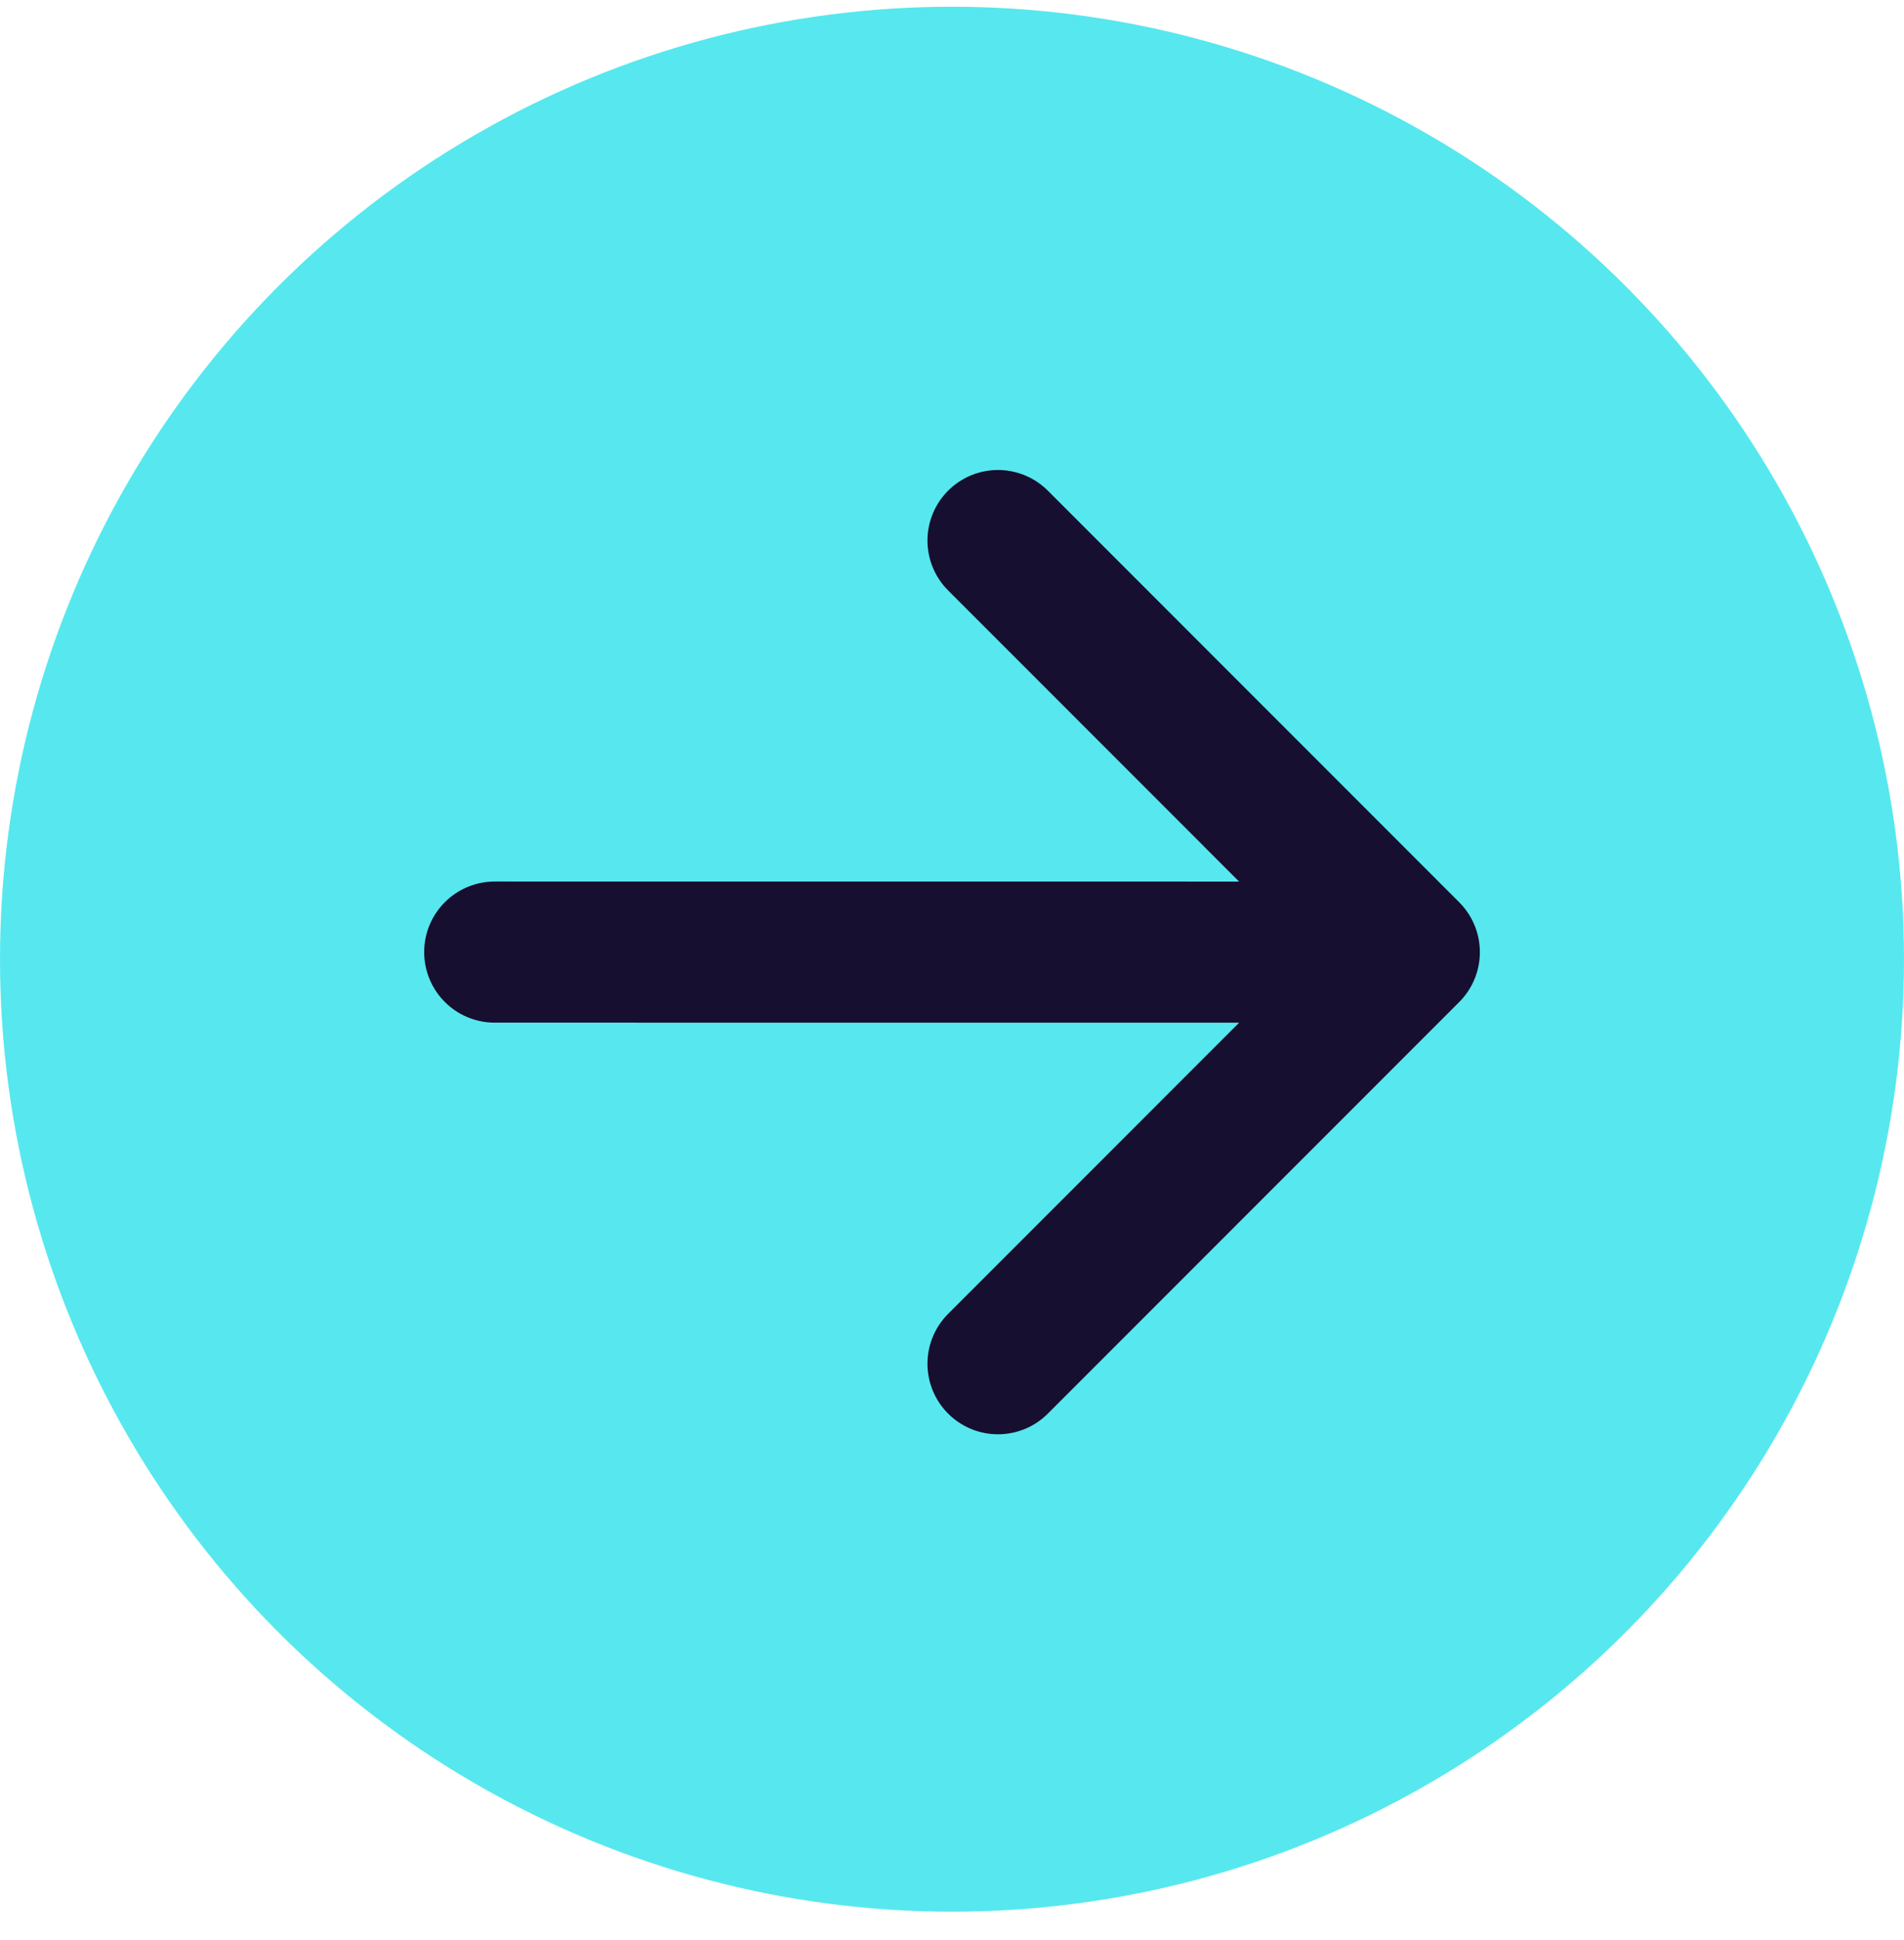 <svg width="54" height="55" viewBox="0 0 54 55" fill="none" xmlns="http://www.w3.org/2000/svg">
<circle cx="27" cy="27.191" r="27" fill="#56E8EE"/>
<path d="M14.03 26.989L39.971 26.991M39.971 26.991L28.304 38.658M39.971 26.991L28.304 15.323" stroke="#170F30" stroke-width="4" stroke-linecap="round" stroke-linejoin="round"/>
</svg>
